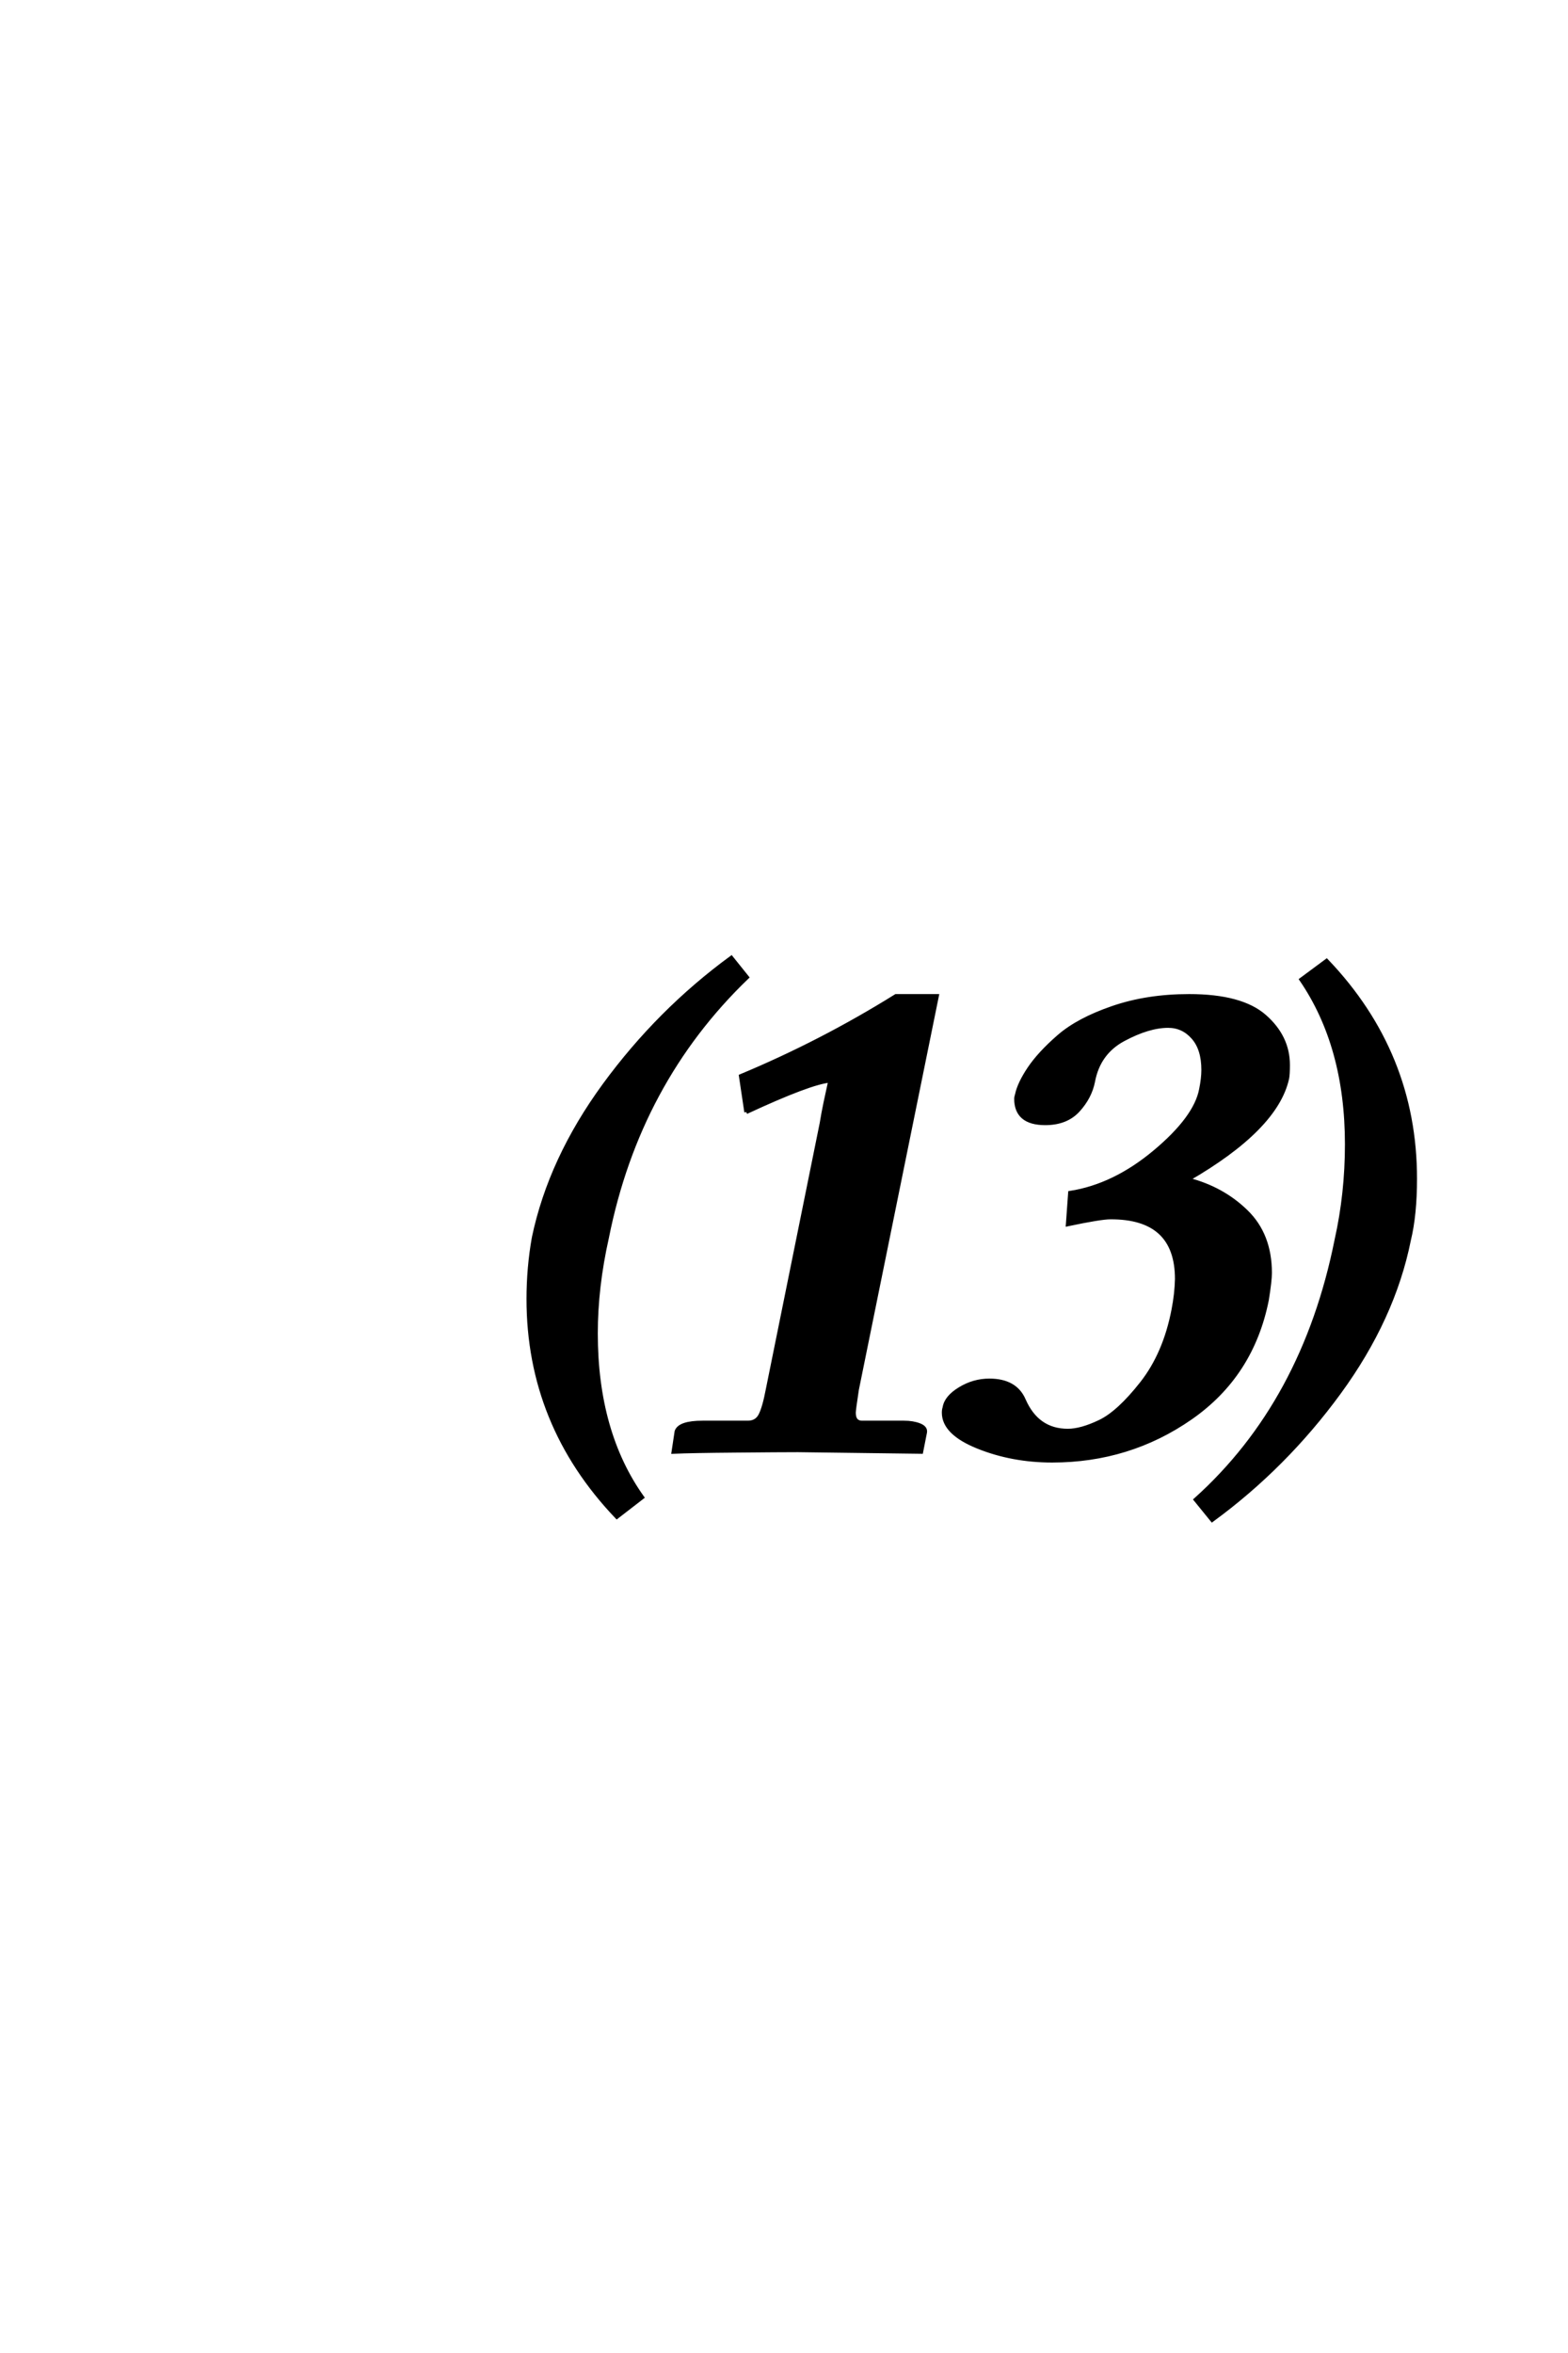 <?xml version='1.0' encoding='UTF-8'?>
<!DOCTYPE svg PUBLIC "-//W3C//DTD SVG 1.0//EN"
"http://www.w3.org/TR/2001/REC-SVG-20010904/DTD/svg10.dtd">

<svg xmlns='http://www.w3.org/2000/svg' version='1.0' width='40.0' height='60.0'>

 <g transform='scale(0.1 -0.1) translate(110.0 -370.0)'>
  <path d='M187.984 108.406
Q183.016 108.406 176.609 104.984
Q170.219 101.562 168.844 94.234
Q168.062 90.234 165.031 86.906
Q162.016 83.594 156.641 83.594
Q149.219 83.594 149.219 89.844
Q149.219 90.047 149.312 90.438
L149.422 90.828
Q150 93.656 152.578 97.516
Q155.172 101.375 160.109 105.672
Q165.047 109.969 173.828 112.984
Q182.625 116.016 193.359 116.016
Q206.734 116.016 212.641 110.781
Q218.562 105.562 218.562 98.438
Q218.562 96 218.359 95.016
Q215.531 82.234 192.969 69.234
Q201.766 67 207.859 61.078
Q213.969 55.172 213.969 45.406
Q213.969 43.453 213.188 38.578
Q209.375 19.344 193.703 8.453
Q178.031 -2.438 158.406 -2.438
Q148.25 -2.438 139.5 1.078
Q130.766 4.594 130.766 9.766
Q130.766 10.547 130.953 11.031
Q131.344 13.672 134.859 15.812
Q138.375 17.969 142.391 17.969
Q149.031 17.969 151.172 12.984
Q154.594 5.172 162.406 5.172
Q165.828 5.172 170.609 7.469
Q175.391 9.766 181.297 17.281
Q187.203 24.812 189.359 36.031
Q190.141 40.047 190.234 43.844
Q190.234 59.672 173.25 59.578
Q170.797 59.578 162.406 57.812
L162.984 65.828
Q174.219 67.578 184.609 76.266
Q195.016 84.969 196.391 92.188
Q196.969 95.016 196.969 97.172
Q196.969 102.547 194.375 105.469
Q191.797 108.406 187.984 108.406
Q191.797 108.406 187.984 108.406
M80.375 86.422
L79 95.609
Q99.609 104.203 118.562 116.016
L129 116.016
L108.594 15.625
Q107.812 10.453 107.812 9.766
Q107.812 7.125 110.156 7.234
L120.609 7.234
Q122.859 7.234 124.516 6.594
Q126.172 5.953 125.984 4.781
L125 -0.203
L93.562 0.203
Q88.969 0.203 77.688 0.094
Q66.406 0 61.812 -0.203
L62.594 4.984
Q63.375 7.234 69.234 7.234
L80.766 7.234
Q83.016 7.234 83.984 9.125
Q84.969 11.031 85.844 15.625
L99.609 83.594
Q100 86.031 100.578 88.812
Q101.172 91.609 101.469 92.922
Q101.766 94.234 101.766 94.438
Q96.781 94.047 80.375 86.422
Q96.781 94.047 80.375 86.422
M26.172 54.391
Q30.375 74.422 44.188 93.312
Q58.016 112.203 76.562 125.781
L80.562 120.797
Q52.734 94.047 44.828 54.391
Q42 41.797 42 29.984
Q42 4.781 53.812 -11.812
L47.359 -16.797
Q24.812 6.844 24.812 38.766
Q24.812 46.781 26.172 54.391
Q24.812 46.781 26.172 54.391
M249.422 53.812
Q245.406 33.797 231.594 14.891
Q217.781 -4 199.219 -17.578
L195.016 -12.406
Q222.656 12.406 230.953 53.812
Q233.594 65.625 233.594 78.219
Q233.594 103.219 221.969 120.219
L228.422 125
Q250.984 101.375 250.984 69.438
Q250.984 60.25 249.422 53.812
' style='fill: #000000; stroke: #000000'/>
 </g>
</svg>
